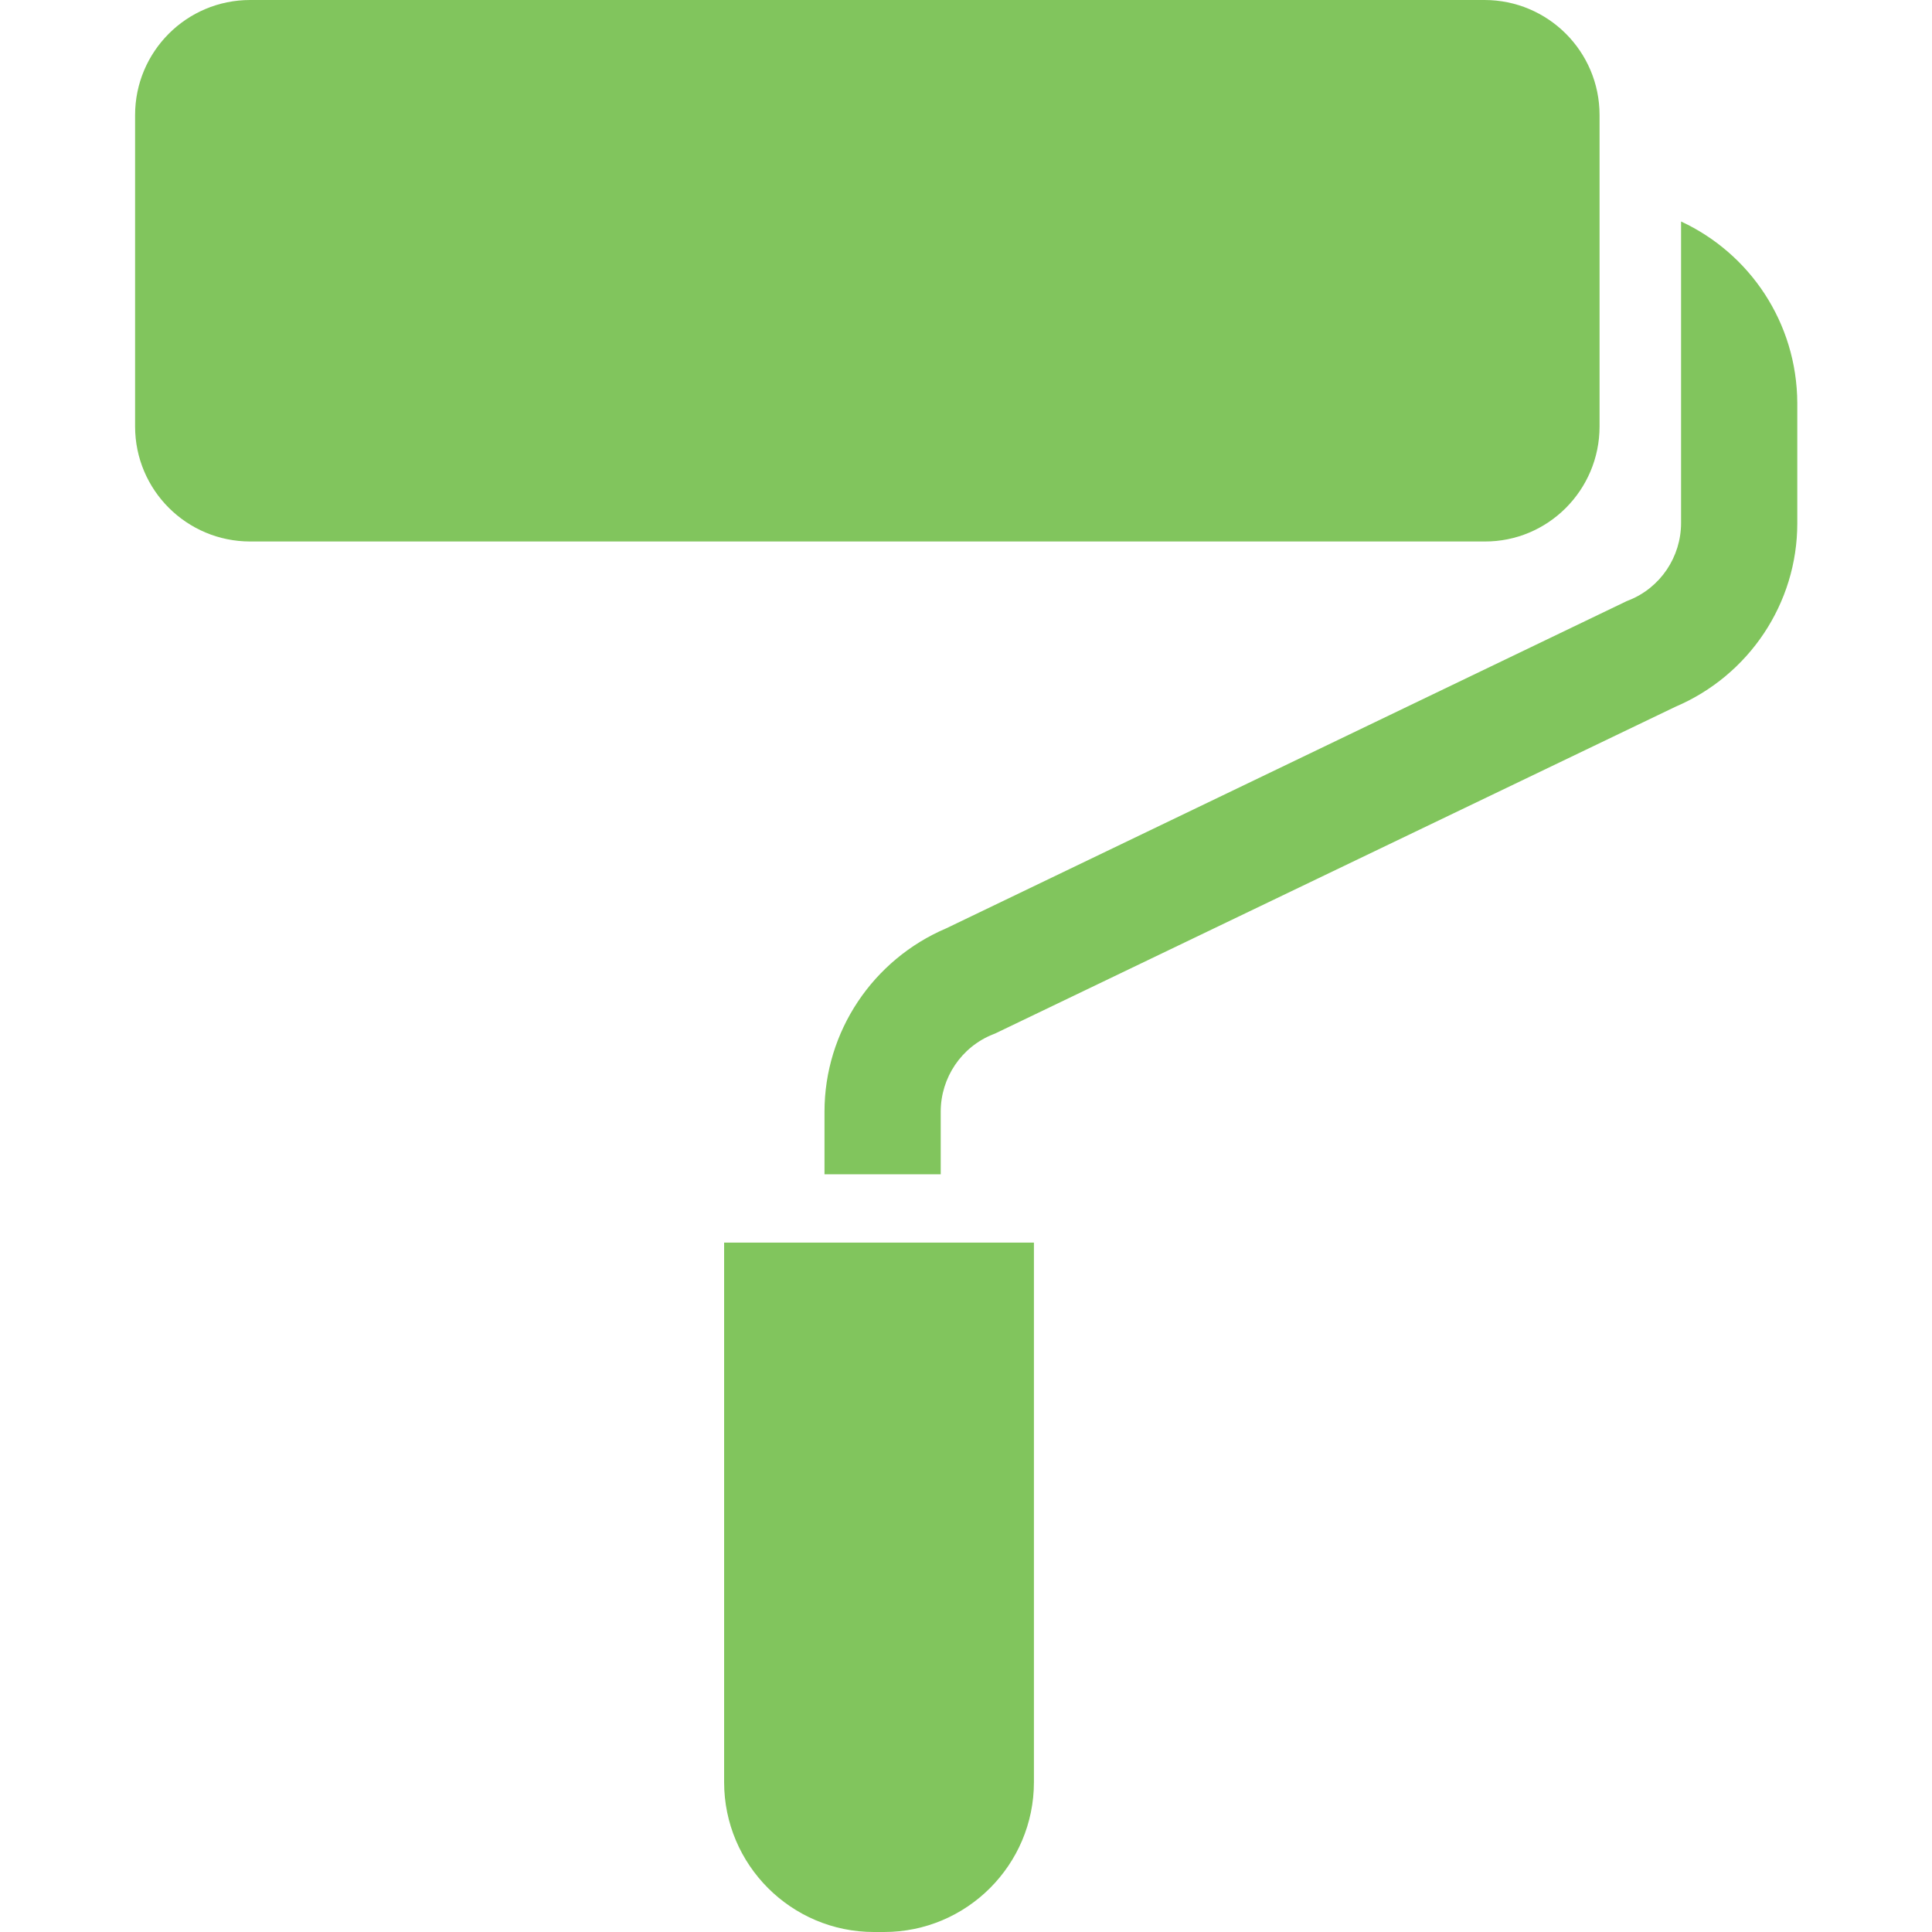 <?xml version="1.0" encoding="utf-8"?>
<!-- Generator: Adobe Illustrator 27.5.0, SVG Export Plug-In . SVG Version: 6.00 Build 0)  -->
<svg version="1.1" id="_x32_" xmlns="http://www.w3.org/2000/svg" xmlns:xlink="http://www.w3.org/1999/xlink" x="0px" y="0px"
	 viewBox="0 0 512 512" style="enable-background:new 0 0 512 512;" xml:space="preserve">
<style type="text/css">
	.st0{fill:#81C55D;}
</style>
<g>
	<path class="st0" d="M423.9,113V30.5c0-16.9-13.7-30.5-30.5-30.5H66.3C49.4,0,35.8,13.7,35.8,30.5V113c0,16.9,13.7,30.5,30.5,30.5
		h327.1C410.2,143.6,423.9,129.9,423.9,113z"/>
	<path class="st0" d="M191.9,472.3c0,21.9,17.8,39.7,39.7,39.7h2.7c21.9,0,39.7-17.8,39.7-39.7v-143h-82.1L191.9,472.3L191.9,472.3z
		"/>
	<path class="st0" d="M445.5,58.7v48v31.9c0,9-5.5,17.2-13.9,20.5l-0.5,0.2l-180.3,86.7l0,0c-19.5,8.3-32.3,27.4-32.3,48.6v16.6
		h30.8v-16.6c0-9,5.5-17.2,13.9-20.5l0.5-0.2L444,187.3l0,0c19.5-8.3,32.3-27.4,32.3-48.6v-31.9C476.2,85.4,463.6,67.1,445.5,58.7z"
		/>
</g>
</svg>
